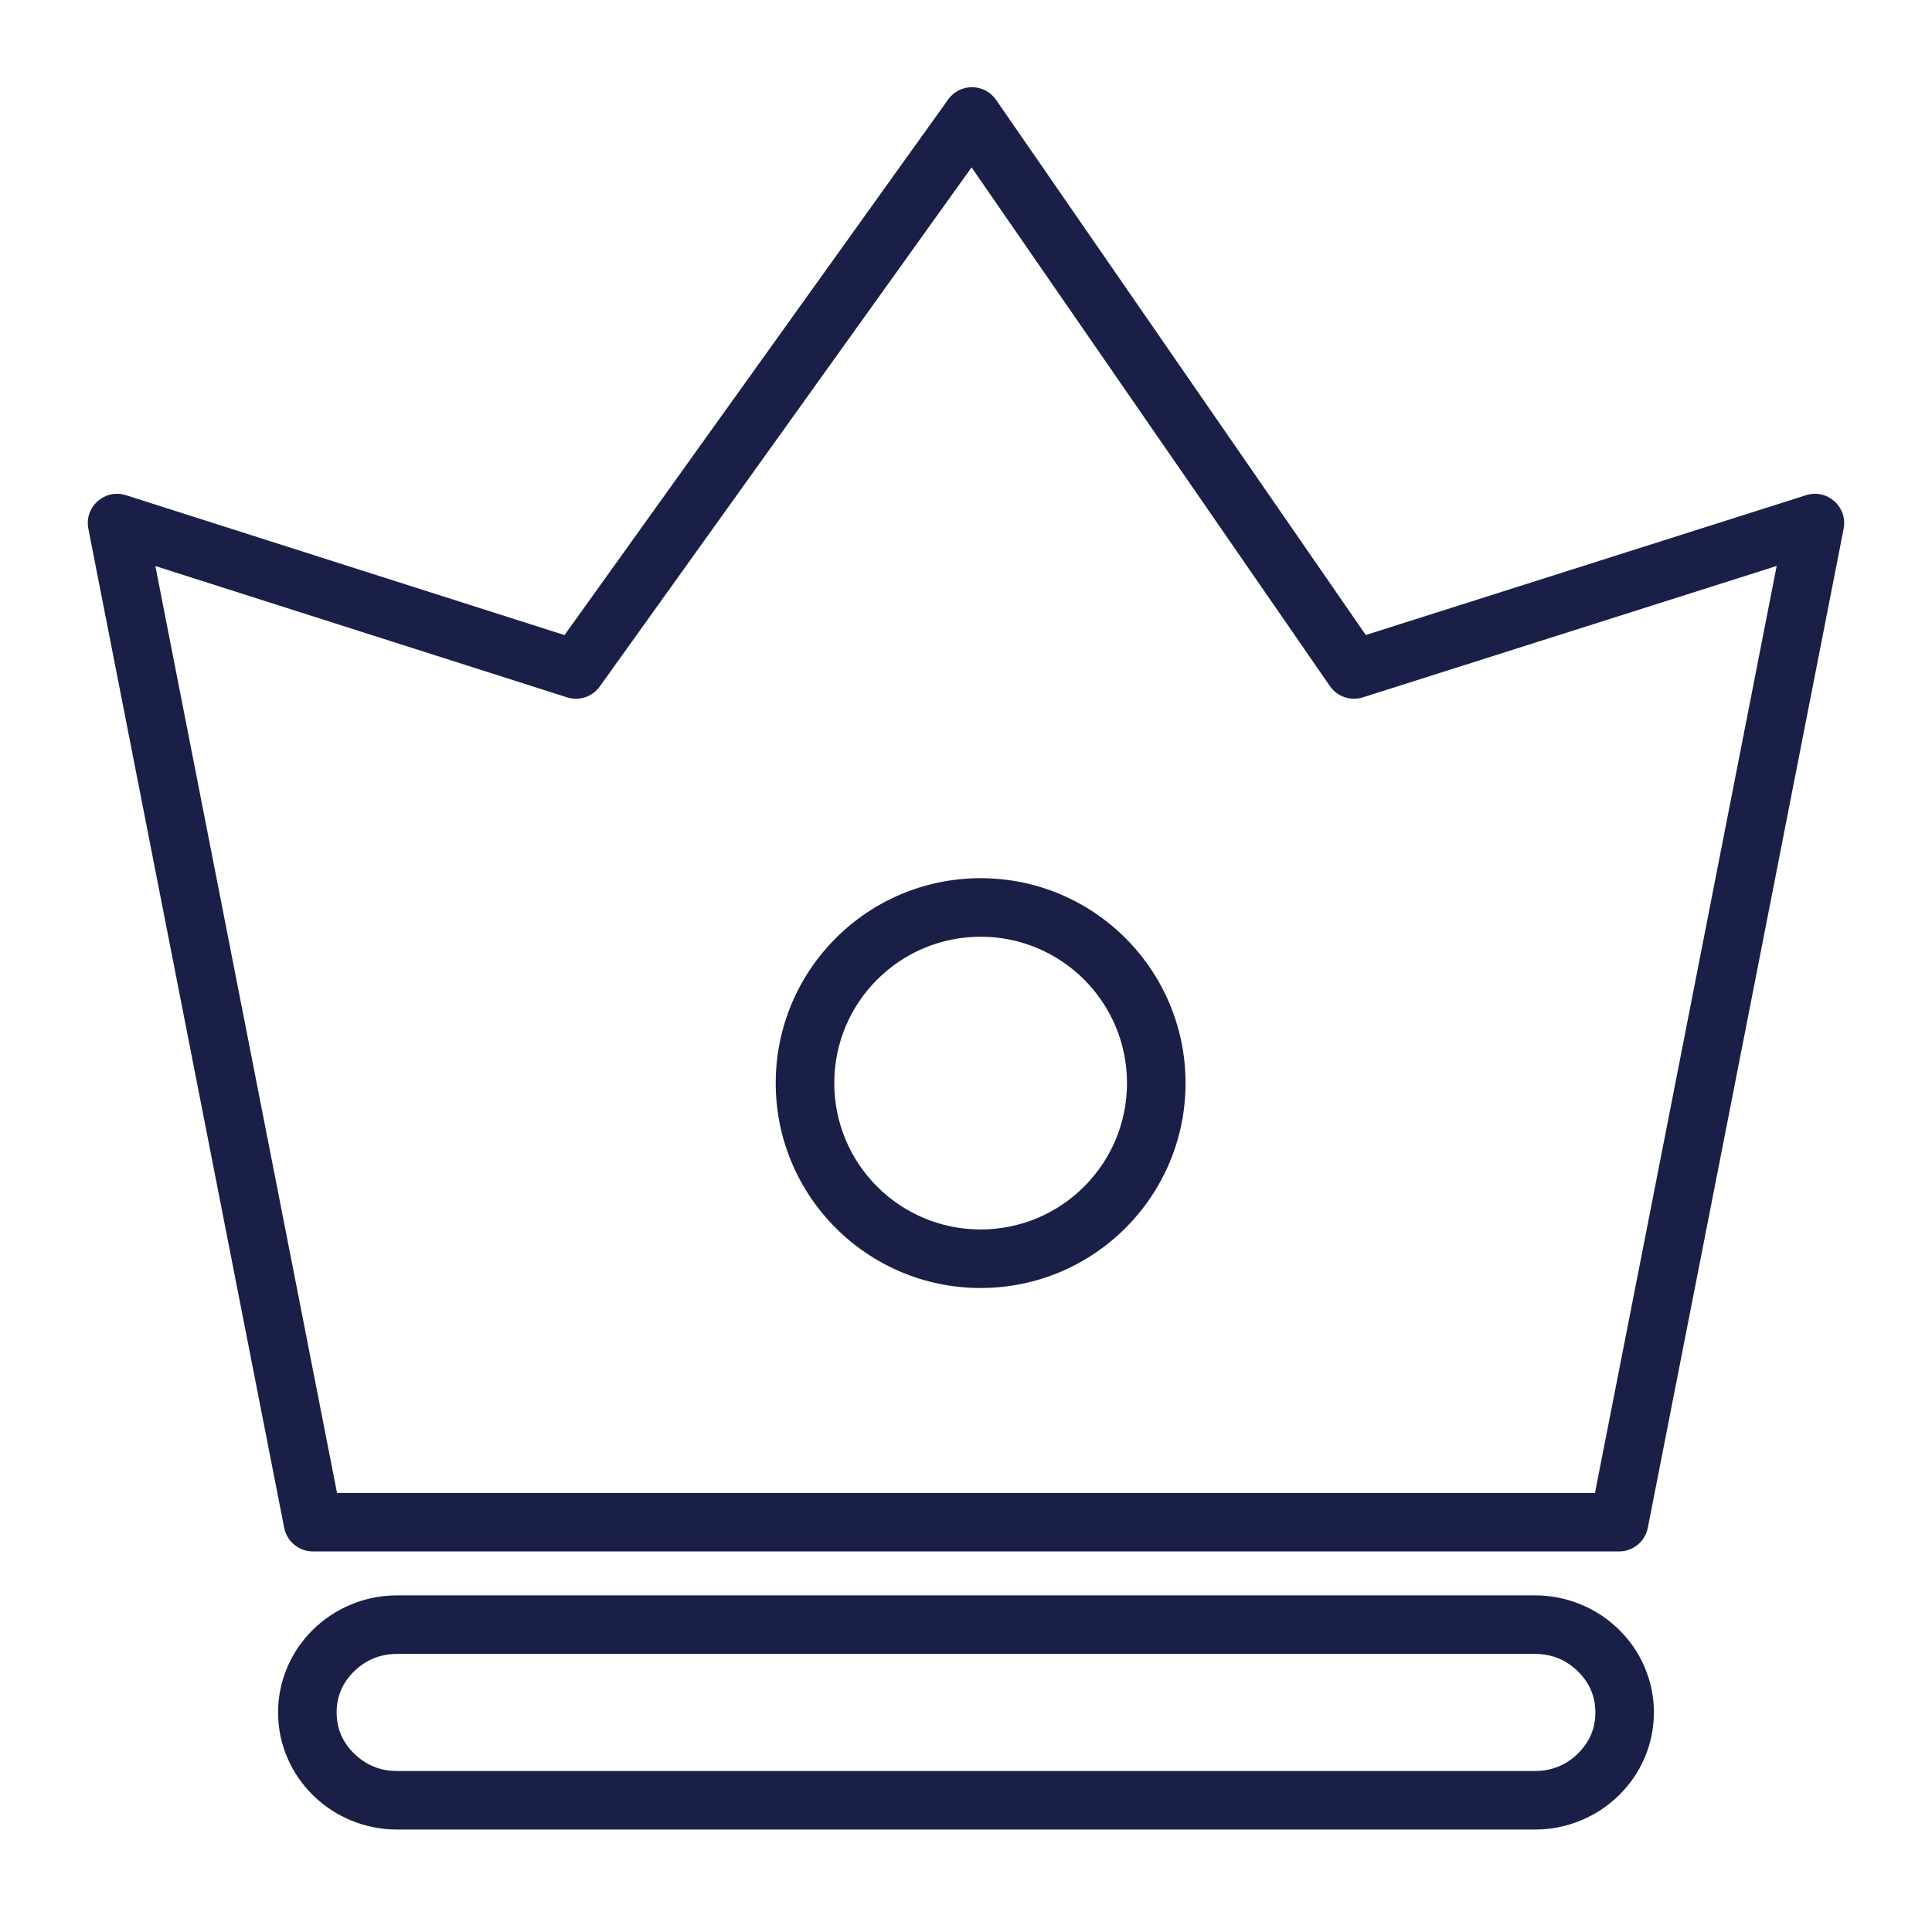 <svg xmlns="http://www.w3.org/2000/svg" xmlns:xlink="http://www.w3.org/1999/xlink" width="132" height="132" viewBox="0 0 132 132" fill="none"><g opacity="1"  transform="translate(0 0)  rotate(0)"><g opacity="1"  transform="translate(0 0)  rotate(0)"><path id="矩形 20986" fill-rule="evenodd" style="fill:#FFFFFF" opacity="0" d="M0 132L132 132L132 0L0 0L0 132Z"></path><path  id="矩形 20986" style="fill:#707070; opacity:0;" d="M133,-1v134h-134v-134zM1,131h130v-130h-130z"></path><path  id="矩形" style="fill:#1A1F48; opacity:1;" d="M23,117M23,117c0,1.094 0.399,2.031 1.197,2.811c0.811,0.793 1.792,1.189 2.943,1.189h77.72c1.151,0 2.132,-0.396 2.943,-1.189c0.798,-0.78 1.197,-1.717 1.197,-2.811c0,-1.094 -0.399,-2.031 -1.197,-2.811c-0.811,-0.793 -1.792,-1.189 -2.943,-1.189h-77.72c-1.151,0 -2.132,0.396 -2.943,1.189c-0.798,0.78 -1.197,1.717 -1.197,2.811zM19,117c0,-1.089 0.216,-2.132 0.647,-3.129c0.415,-0.958 0.999,-1.805 1.753,-2.542c0.751,-0.734 1.613,-1.302 2.585,-1.705c1.005,-0.416 2.057,-0.624 3.154,-0.624h77.72c1.097,0 2.149,0.208 3.154,0.624c0.973,0.403 1.834,0.971 2.585,1.705c0.754,0.737 1.339,1.584 1.754,2.542c0.431,0.997 0.647,2.04 0.647,3.129c0,1.089 -0.216,2.132 -0.647,3.129c-0.415,0.958 -1,1.805 -1.754,2.542c-0.751,0.734 -1.612,1.302 -2.585,1.705c-1.005,0.416 -2.057,0.624 -3.154,0.624h-77.72c-1.097,0 -2.149,-0.208 -3.154,-0.624c-0.972,-0.403 -1.834,-0.971 -2.585,-1.705c-0.754,-0.737 -1.338,-1.584 -1.753,-2.542c-0.432,-0.997 -0.647,-2.04 -0.647,-3.129z"></path><path  id="路径 2544" style="fill:#1A1F48; opacity:1;" d="M108.657,103.614l5.16,-26.3l8.22,-41.959l1.963,0.385l0.605,1.906l-31.49,10c-0.838,0.266 -1.751,-0.046 -2.251,-0.769l-26.1,-37.78l1.646,-1.137l1.626,1.165l-27.06,37.78c-0.505,0.705 -1.407,1.004 -2.234,0.741l-31.35,-10l0.608,-1.905l1.963,-0.385l13.38,68.26l-1.963,0.385v-2h89.24v2zM112.583,104.384c-0.185,0.938 -1.007,1.615 -1.963,1.615h-89.24c-0.956,0 -1.779,-0.677 -1.963,-1.615l-13.38,-68.26c-0.293,-1.492 1.122,-2.752 2.57,-2.29l31.35,10l-0.608,1.905l-1.626,-1.165l27.06,-37.78c0.806,-1.126 2.485,-1.111 3.272,0.028l26.1,37.78l-1.645,1.137l-0.605,-1.906l31.49,-10c1.448,-0.46 2.86,0.799 2.568,2.291l-8.22,41.961z"></path><path  id="路径 2545" style="fill:#1A1F48; opacity:1;" d="M77,74c0,-5.523 -4.477,-10 -10,-10c-5.523,0 -10,4.477 -10,10c0,5.523 4.477,10 10,10c5.523,0 10,-4.477 10,-10zM81,74c0,7.732 -6.268,14 -14,14c-7.732,0 -14,-6.268 -14,-14c0,-7.732 6.268,-14 14,-14c7.732,0 14,6.268 14,14z"></path></g></g></svg>
